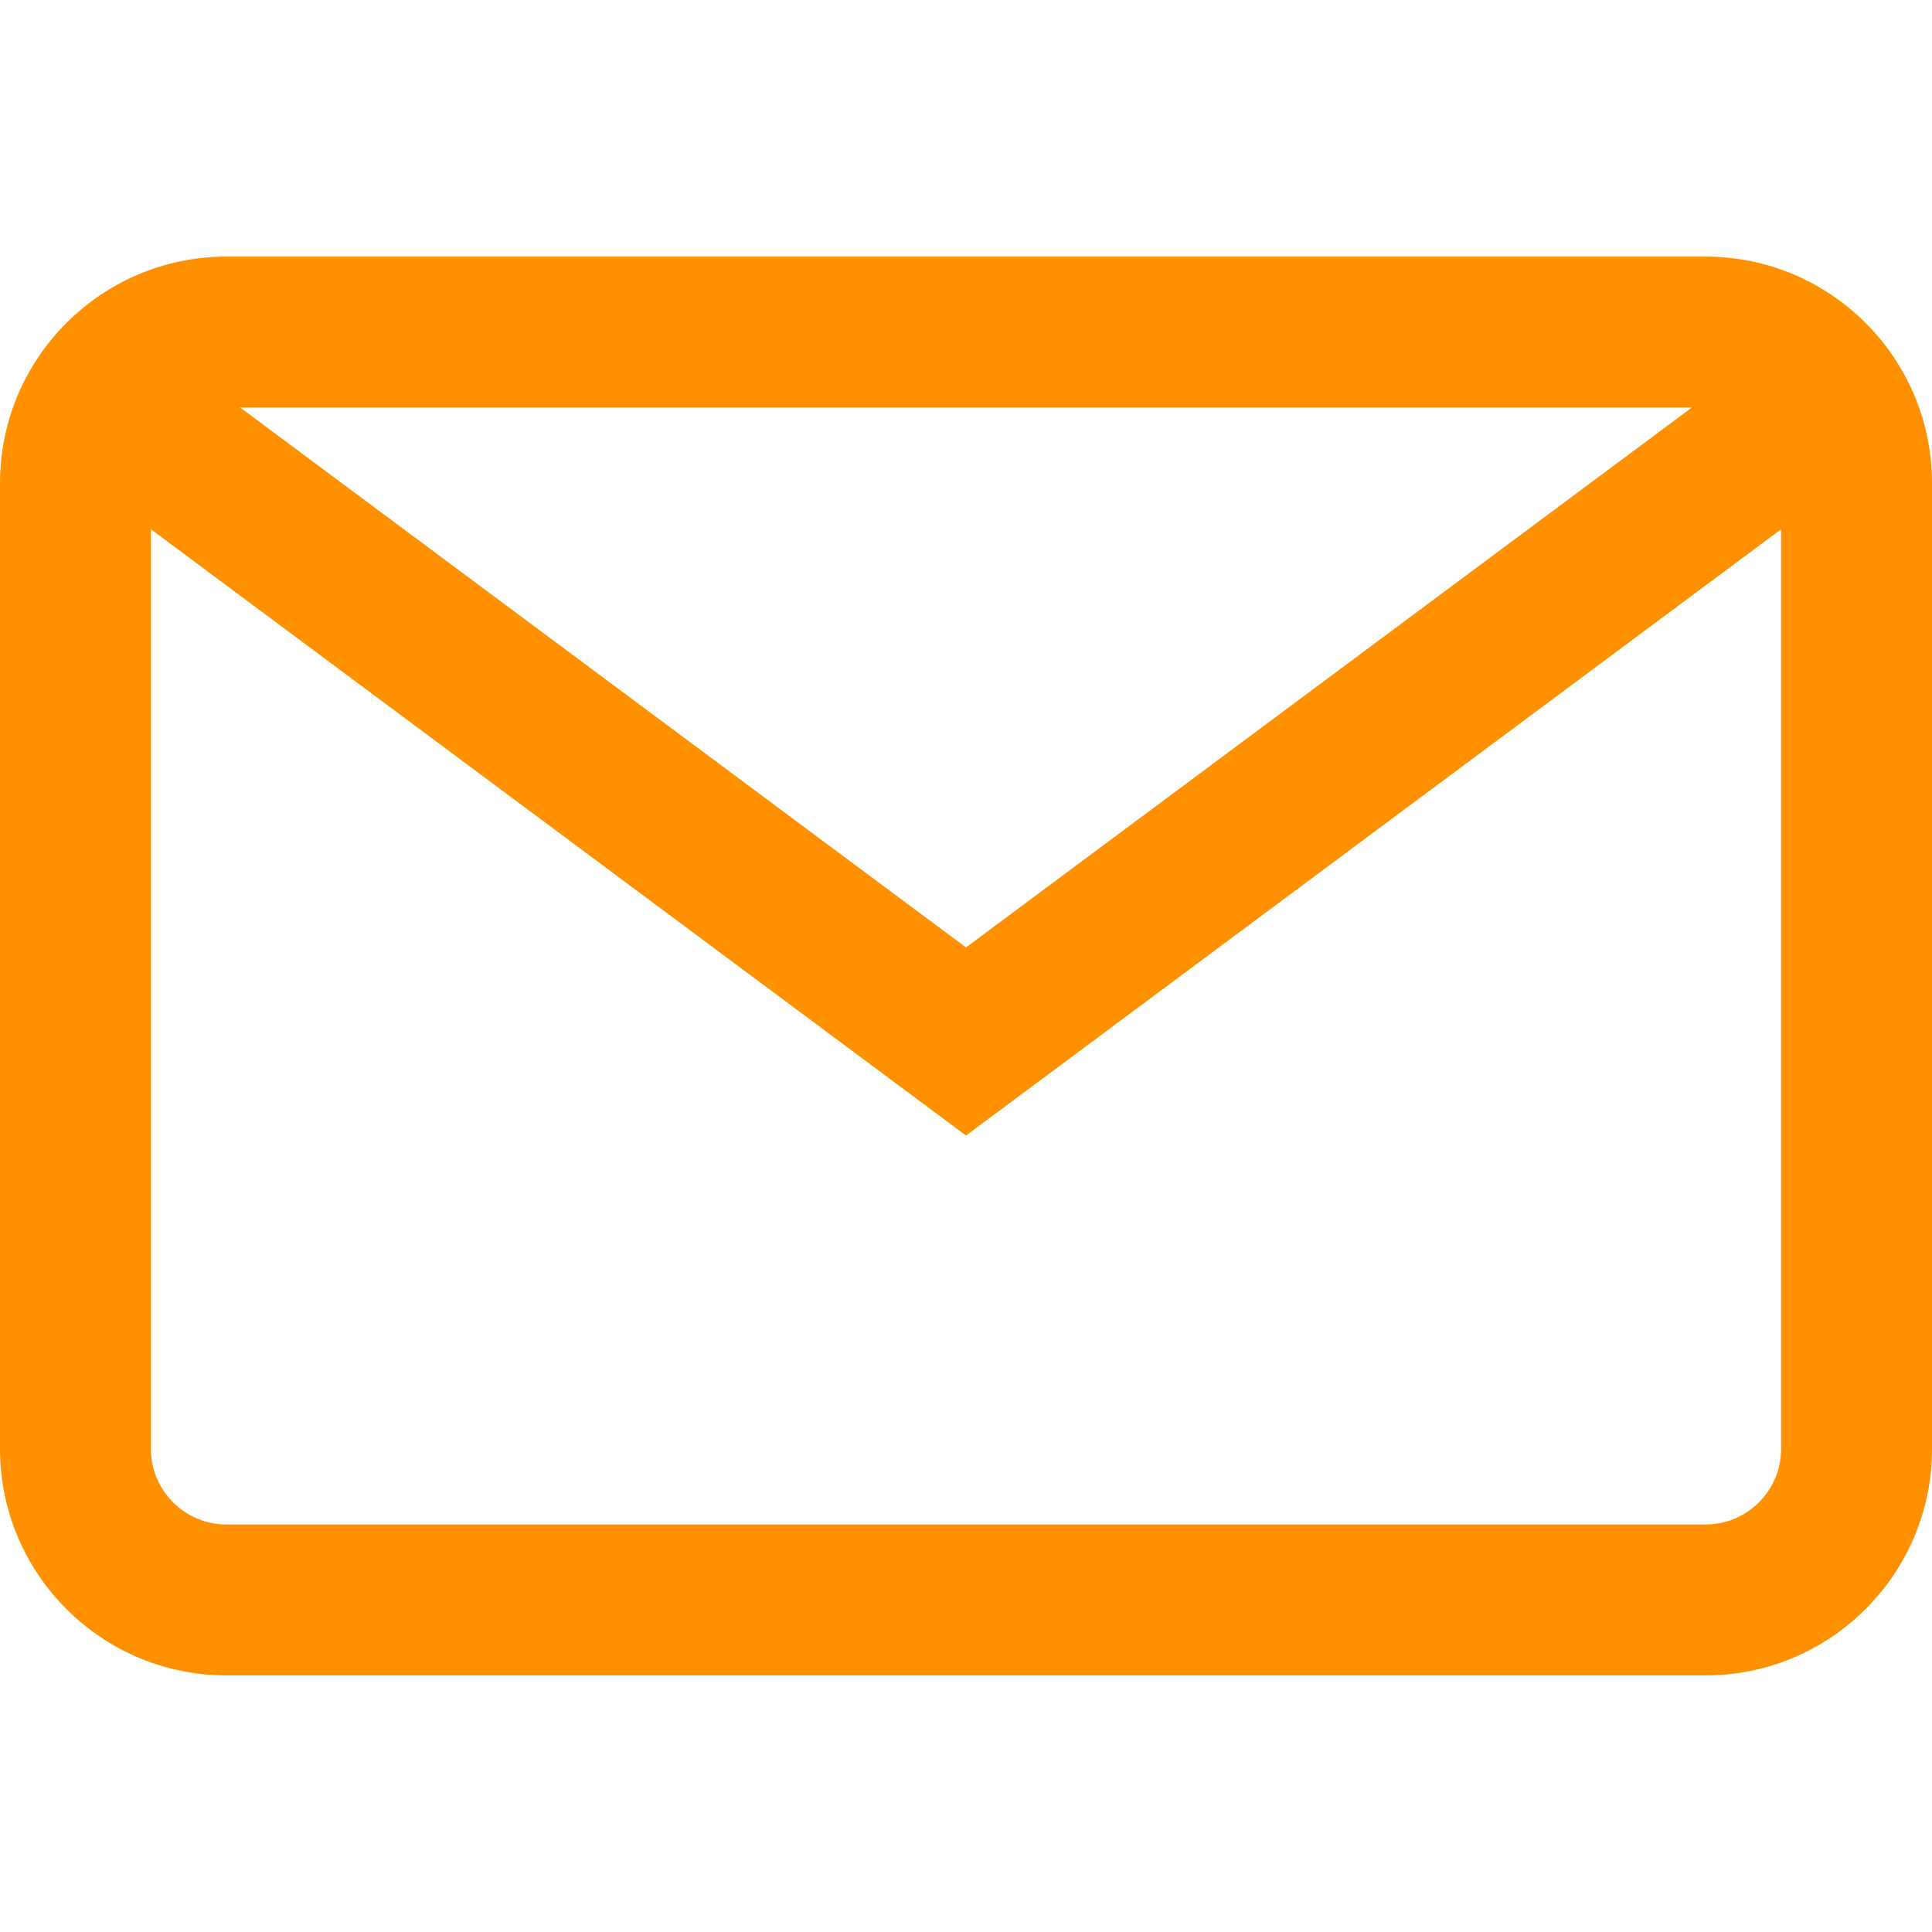<svg xmlns="http://www.w3.org/2000/svg" xmlns:xlink="http://www.w3.org/1999/xlink" width="512" height="512" x="0" y="0" viewBox="0 0 512 512" style="enable-background:new 0 0 512 512" xml:space="preserve" class=""><g><path d="M452 68H60C26.916 68 0 94.916 0 128v256c0 33.084 26.916 60 60 60h392c33.084 0 60-26.916 60-60V128c0-33.084-26.916-60-60-60zm20 316c0 11.028-8.972 20-20 20H60c-11.028 0-20-8.972-20-20V128c0-11.028 8.972-20 20-20h392c11.028 0 20 8.972 20 20v256z" fill="#ff9100" opacity="1" data-original="#000000"></path><path d="M468.604 92.937 256 251.074 43.396 92.937l-23.874 32.095L256 300.926l236.478-175.894z" fill="#ff9100" opacity="1" data-original="#000000"></path></g></svg>